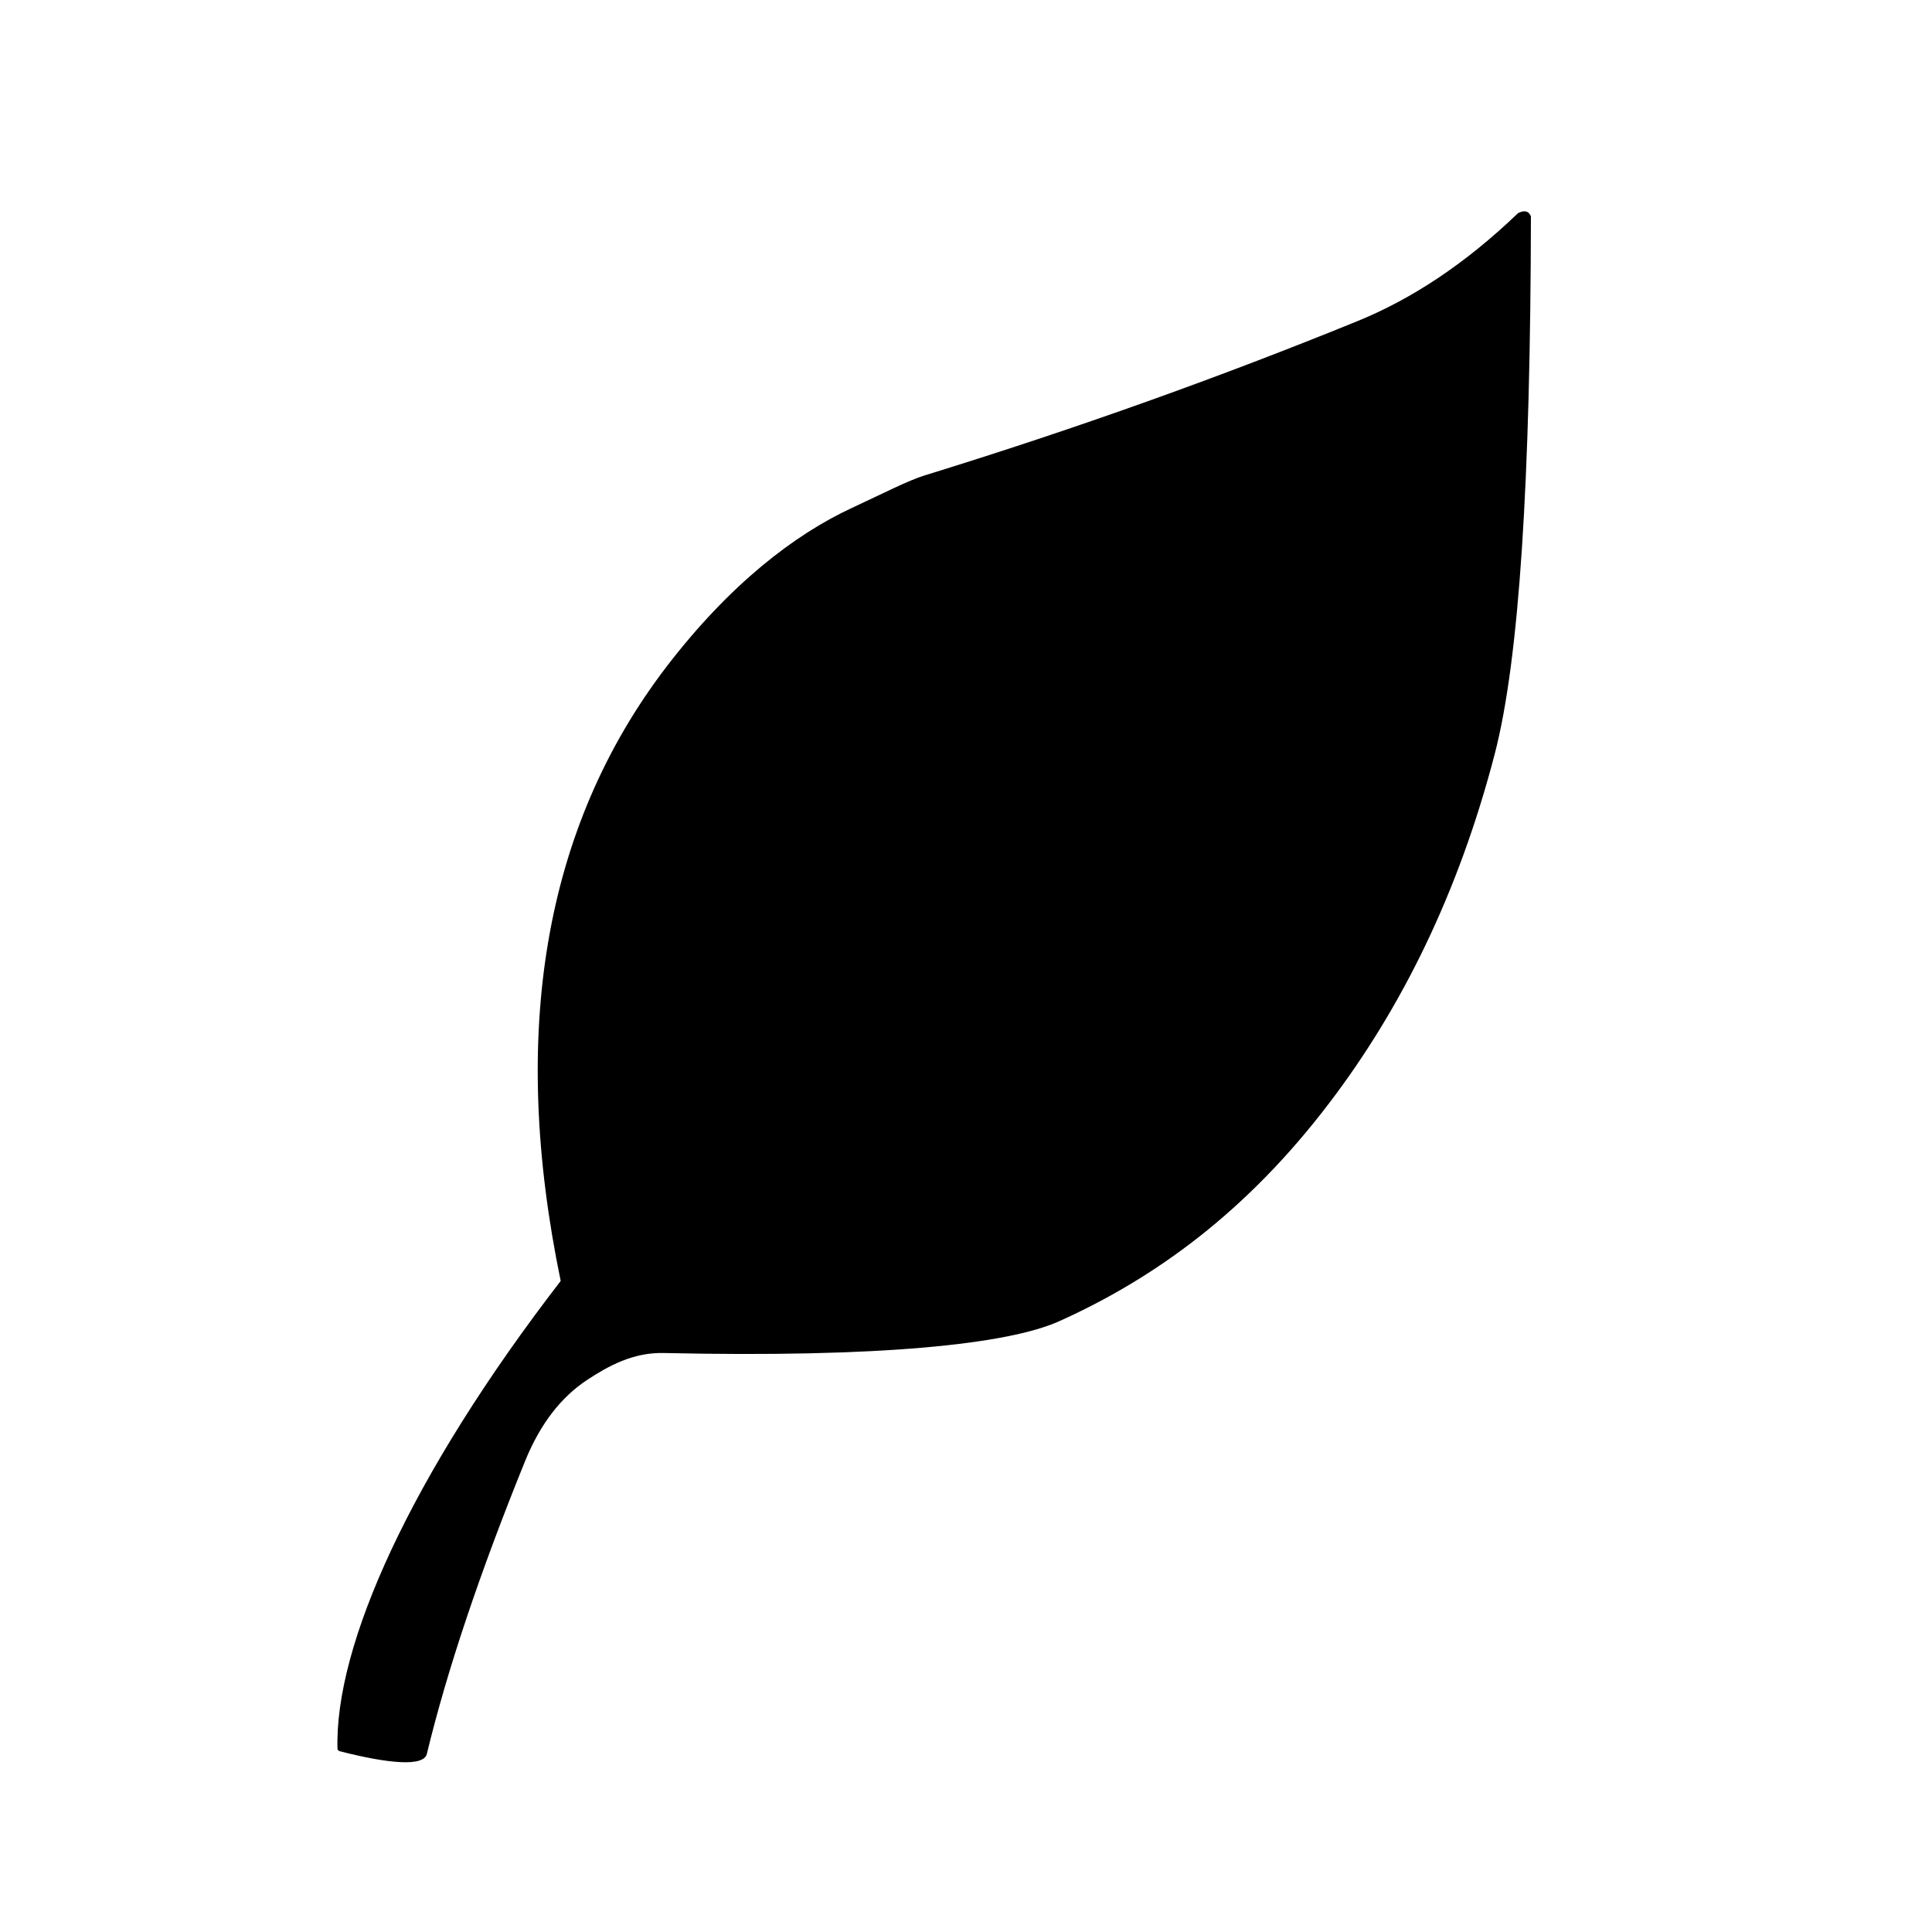 <svg xmlns="http://www.w3.org/2000/svg" xmlns:xlink="http://www.w3.org/1999/xlink" width="50" zoomAndPan="magnify" viewBox="0 0 37.5 37.5" height="50" preserveAspectRatio="xMidYMid meet" version="1.0"><defs><clipPath id="e4a92c7092"><path d="M 6 4 L 30 4 L 30 35 L 6 35 Z M 6 4 " clip-rule="nonzero"/></clipPath><clipPath id="1841299b87"><path d="M 2.02 9.094 L 29.691 4.051 L 34.332 29.539 L 6.664 34.578 Z M 2.02 9.094 " clip-rule="nonzero"/></clipPath><clipPath id="4a19be56aa"><path d="M 2.02 9.094 L 29.691 4.051 L 34.332 29.539 L 6.664 34.578 Z M 2.02 9.094 " clip-rule="nonzero"/></clipPath><clipPath id="17446909f4"><path d="M 2.02 9.094 L 29.691 4.051 L 34.332 29.539 L 6.664 34.578 Z M 2.02 9.094 " clip-rule="nonzero"/></clipPath></defs><g clip-path="url(#e4a92c7092)"><g clip-path="url(#1841299b87)"><g clip-path="url(#4a19be56aa)"><g clip-path="url(#17446909f4)"><path fill="#000000" d="M 6.551 33.957 C 6.488 31.945 7.965 28.648 10.883 24.863 C 9.895 20.09 10.535 16.074 12.945 12.93 C 14.16 11.348 15.414 10.379 16.535 9.859 C 17.164 9.566 17.625 9.328 17.949 9.227 C 20.906 8.316 23.699 7.312 26.336 6.238 C 27.395 5.809 28.441 5.121 29.465 4.137 C 29.59 4.074 29.672 4.094 29.715 4.199 C 29.707 9.309 29.492 12.793 29.012 14.637 C 28.312 17.328 27.207 19.559 25.812 21.395 C 24.199 23.523 22.41 24.812 20.559 25.645 C 19.559 26.094 17.082 26.355 12.887 26.262 C 12.293 26.246 11.809 26.512 11.395 26.785 C 10.898 27.113 10.492 27.625 10.195 28.352 C 9.312 30.527 8.676 32.426 8.285 34.043 C 8.227 34.293 7.555 34.238 6.582 33.988 Z M 6.551 33.957 " fill-opacity="1" fill-rule="nonzero"/></g></g></g></g></svg>